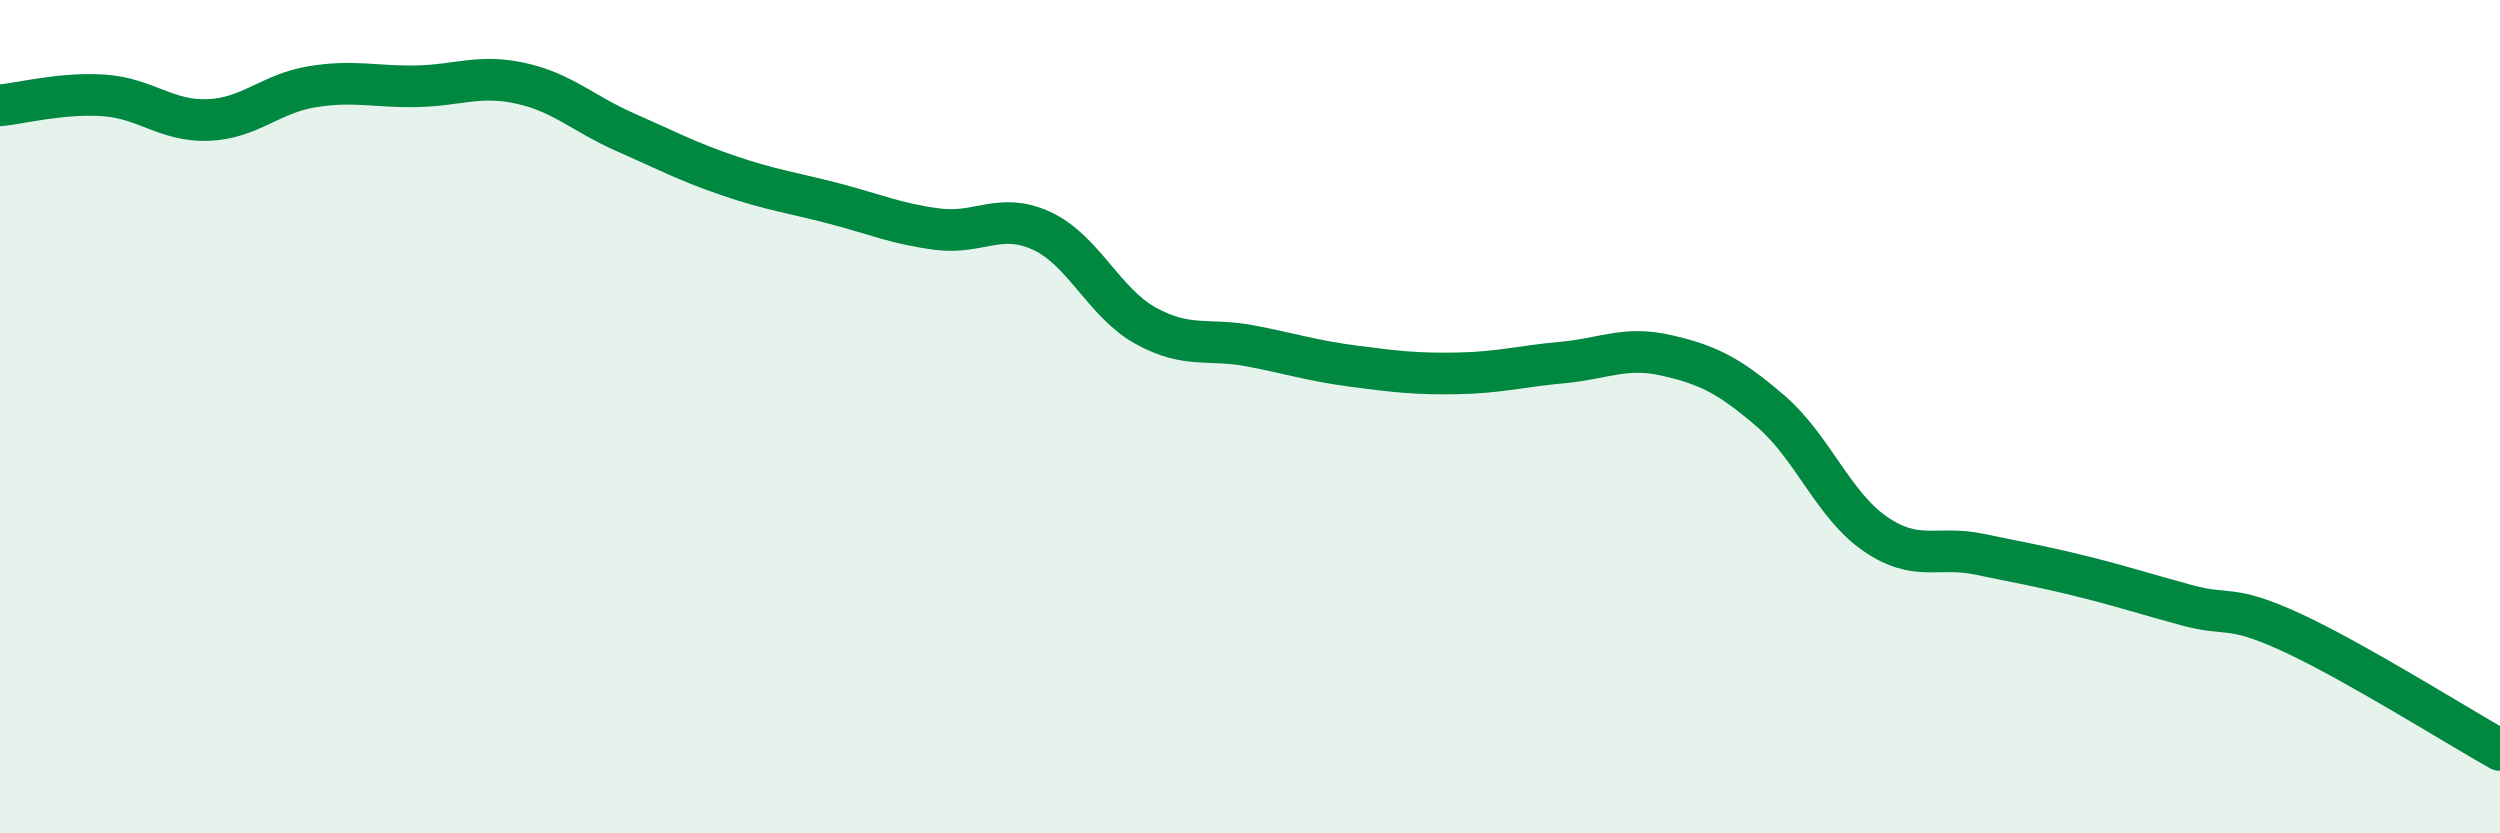 
    <svg width="60" height="20" viewBox="0 0 60 20" xmlns="http://www.w3.org/2000/svg">
      <path
        d="M 0,2.53 C 0.5,2.48 1.5,2.22 2.5,2.29 C 3.5,2.36 4,2.92 5,2.88 C 6,2.84 6.5,2.24 7.5,2.08 C 8.5,1.92 9,2.09 10,2.07 C 11,2.05 11.5,1.78 12.5,2 C 13.5,2.22 14,2.73 15,3.17 C 16,3.61 16.5,3.88 17.5,4.22 C 18.5,4.56 19,4.62 20,4.88 C 21,5.14 21.5,5.37 22.5,5.5 C 23.5,5.63 24,5.08 25,5.54 C 26,6 26.5,7.27 27.5,7.82 C 28.5,8.37 29,8.11 30,8.3 C 31,8.49 31.5,8.66 32.5,8.79 C 33.5,8.92 34,8.98 35,8.96 C 36,8.94 36.5,8.79 37.5,8.7 C 38.5,8.61 39,8.3 40,8.53 C 41,8.76 41.5,9.01 42.5,9.87 C 43.5,10.73 44,12.12 45,12.81 C 46,13.5 46.5,13.09 47.5,13.3 C 48.5,13.51 49,13.59 50,13.84 C 51,14.09 51.5,14.26 52.5,14.53 C 53.5,14.8 53.5,14.49 55,15.18 C 56.5,15.87 59,17.44 60,18L60 20L0 20Z"
        fill="#008740"
        opacity="0.1"
        stroke-linecap="round"
        stroke-linejoin="round"
      />
      <path
        d="M 0,2.53 C 0.5,2.48 1.5,2.22 2.5,2.29 C 3.5,2.36 4,2.92 5,2.88 C 6,2.84 6.5,2.24 7.5,2.08 C 8.5,1.92 9,2.09 10,2.07 C 11,2.05 11.5,1.78 12.5,2 C 13.5,2.22 14,2.73 15,3.17 C 16,3.61 16.5,3.88 17.5,4.22 C 18.5,4.56 19,4.62 20,4.88 C 21,5.14 21.5,5.37 22.5,5.5 C 23.5,5.63 24,5.08 25,5.54 C 26,6 26.5,7.27 27.5,7.82 C 28.5,8.37 29,8.11 30,8.3 C 31,8.49 31.5,8.66 32.5,8.79 C 33.5,8.92 34,8.98 35,8.96 C 36,8.94 36.5,8.79 37.5,8.7 C 38.5,8.61 39,8.3 40,8.53 C 41,8.76 41.5,9.01 42.5,9.87 C 43.5,10.73 44,12.12 45,12.81 C 46,13.5 46.5,13.09 47.5,13.3 C 48.5,13.51 49,13.59 50,13.84 C 51,14.09 51.5,14.26 52.5,14.53 C 53.5,14.8 53.5,14.49 55,15.18 C 56.5,15.87 59,17.44 60,18"
        stroke="#008740"
        stroke-width="1"
        fill="none"
        stroke-linecap="round"
        stroke-linejoin="round"
      />
    </svg>
  